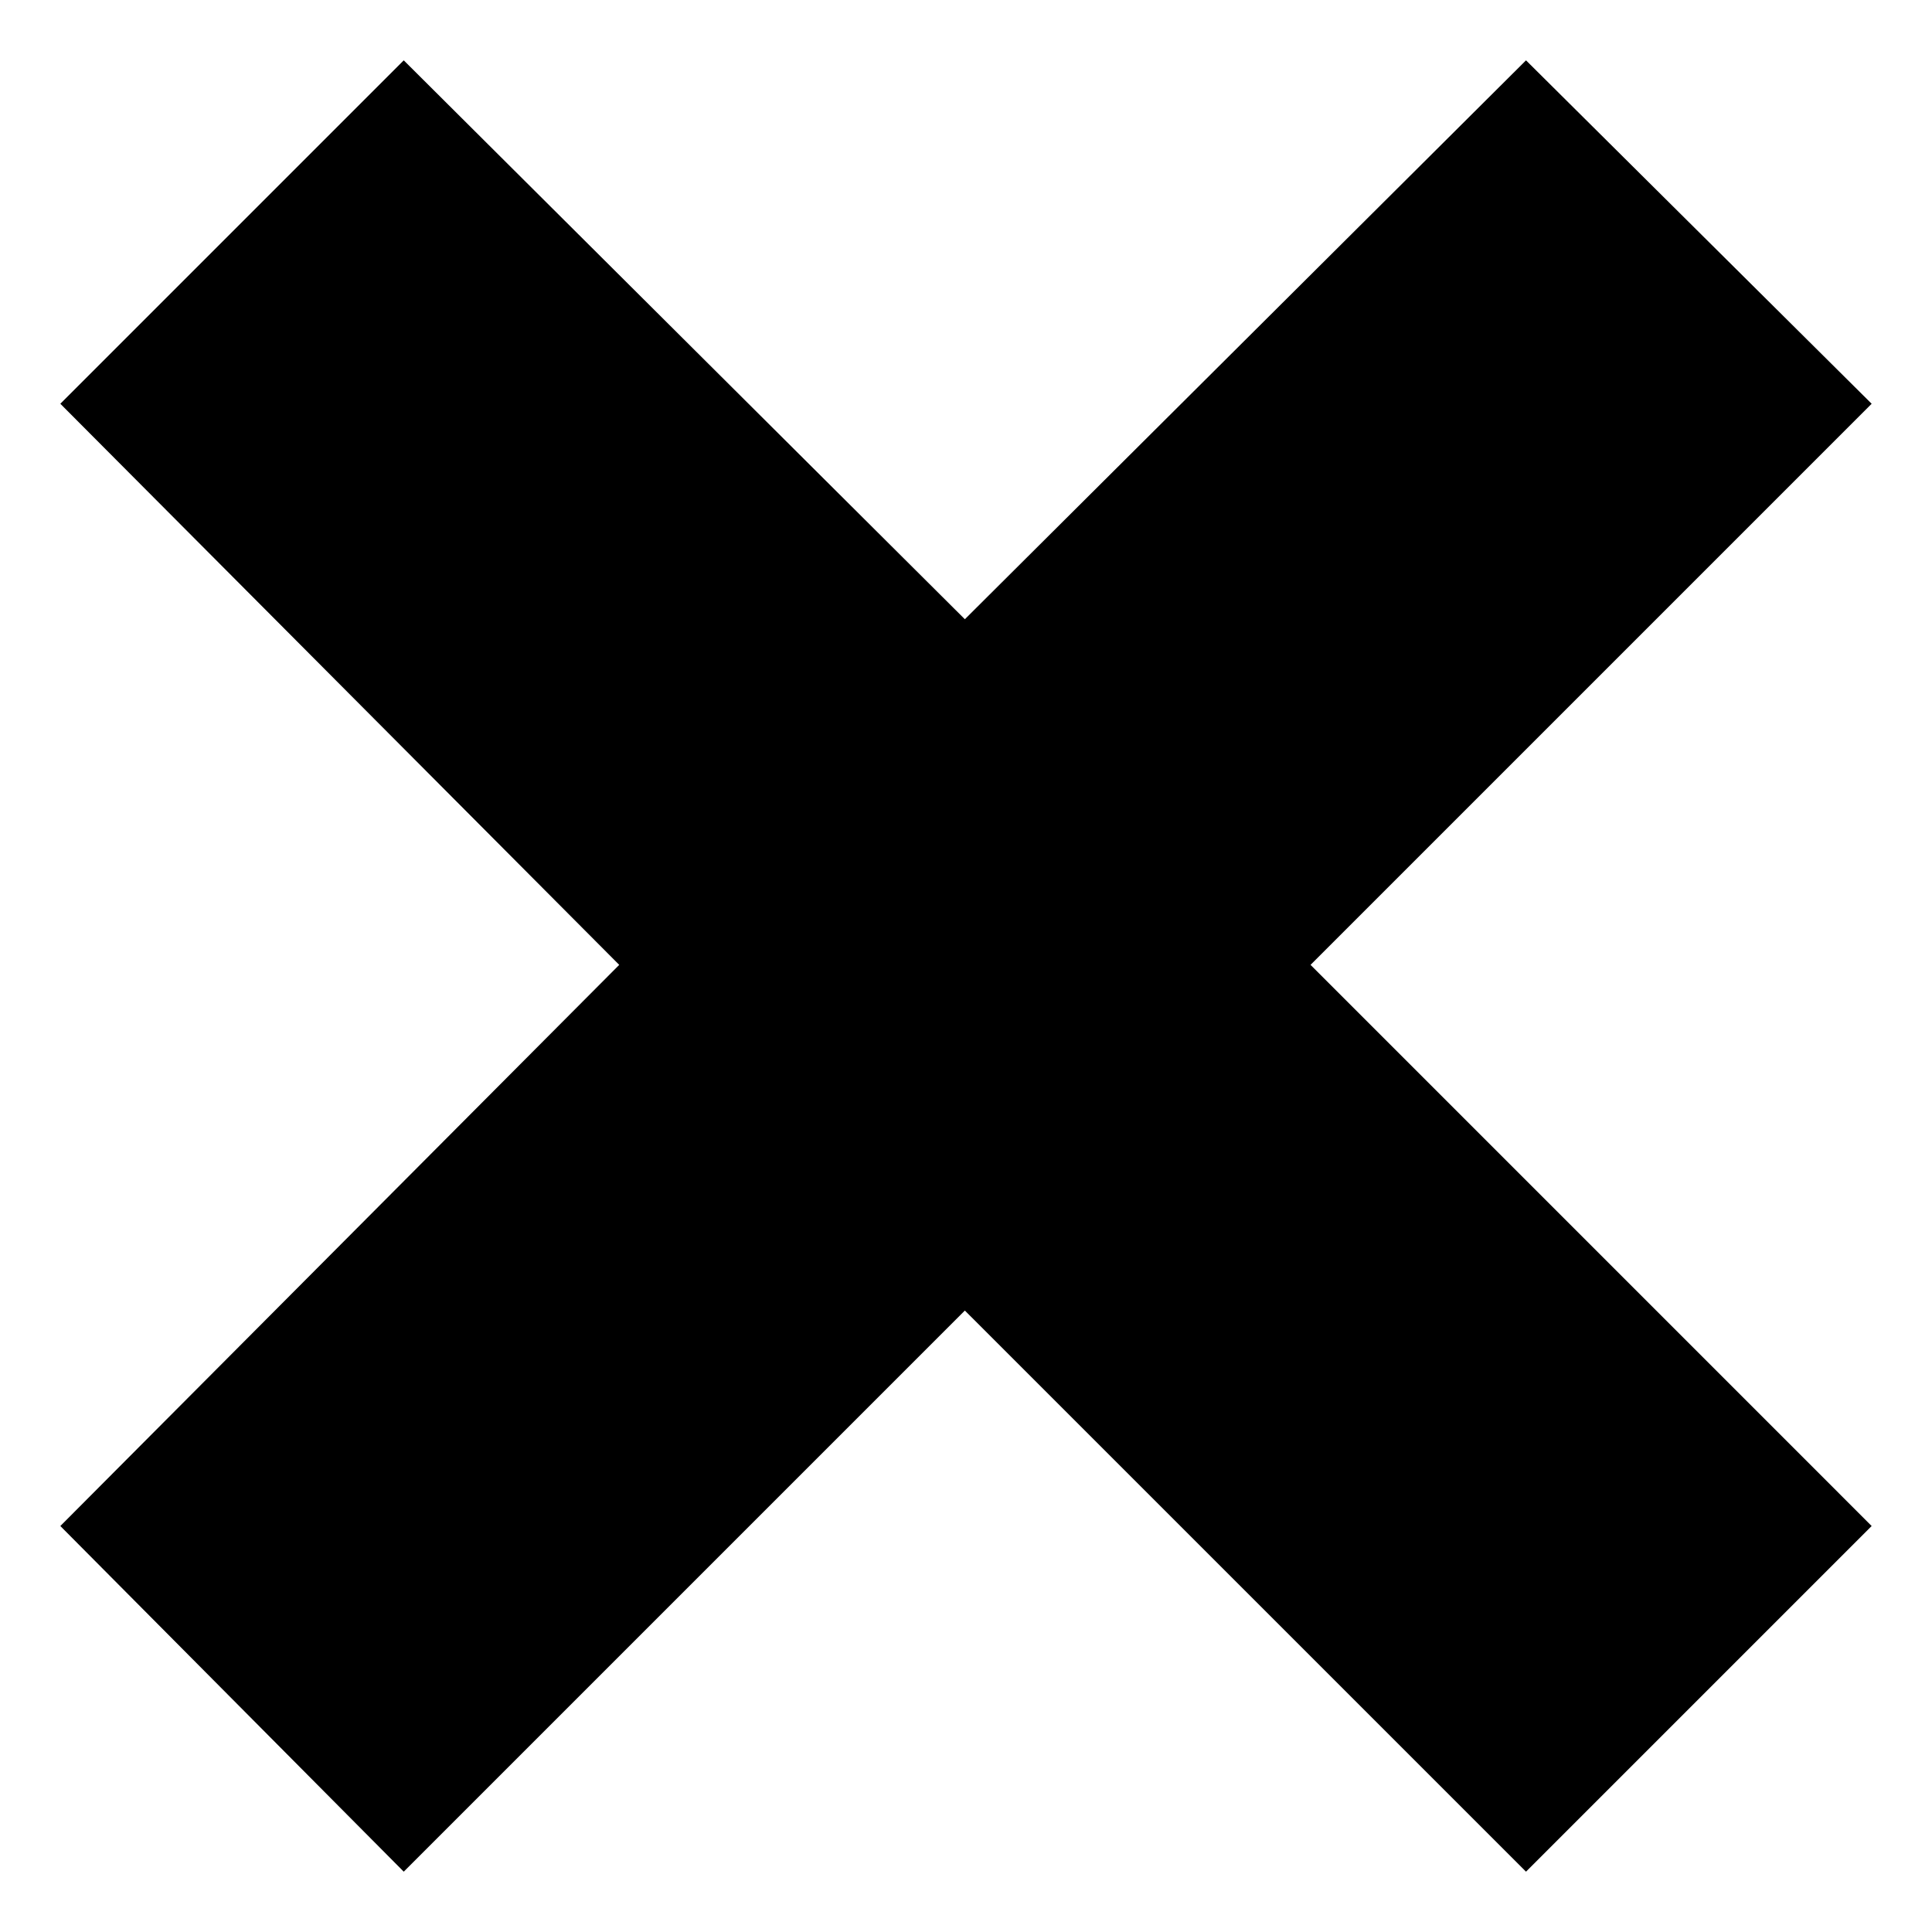 <?xml version="1.0" encoding="UTF-8"?>
<!-- Uploaded to: ICON Repo, www.svgrepo.com, Generator: ICON Repo Mixer Tools -->
<svg fill="#000000" width="800px" height="800px" version="1.1" viewBox="144 144 512 512" xmlns="http://www.w3.org/2000/svg">
 <path d="m308.1 399.7-148.11-148.7 91.008-91.008 148.7 148.11 148.71-148.11 91.602 91.008-148.7 148.7 148.7 148.71-91.602 91.602-148.71-148.7-148.7 148.7-91.008-91.602z" fill-rule="evenodd"/>
</svg>